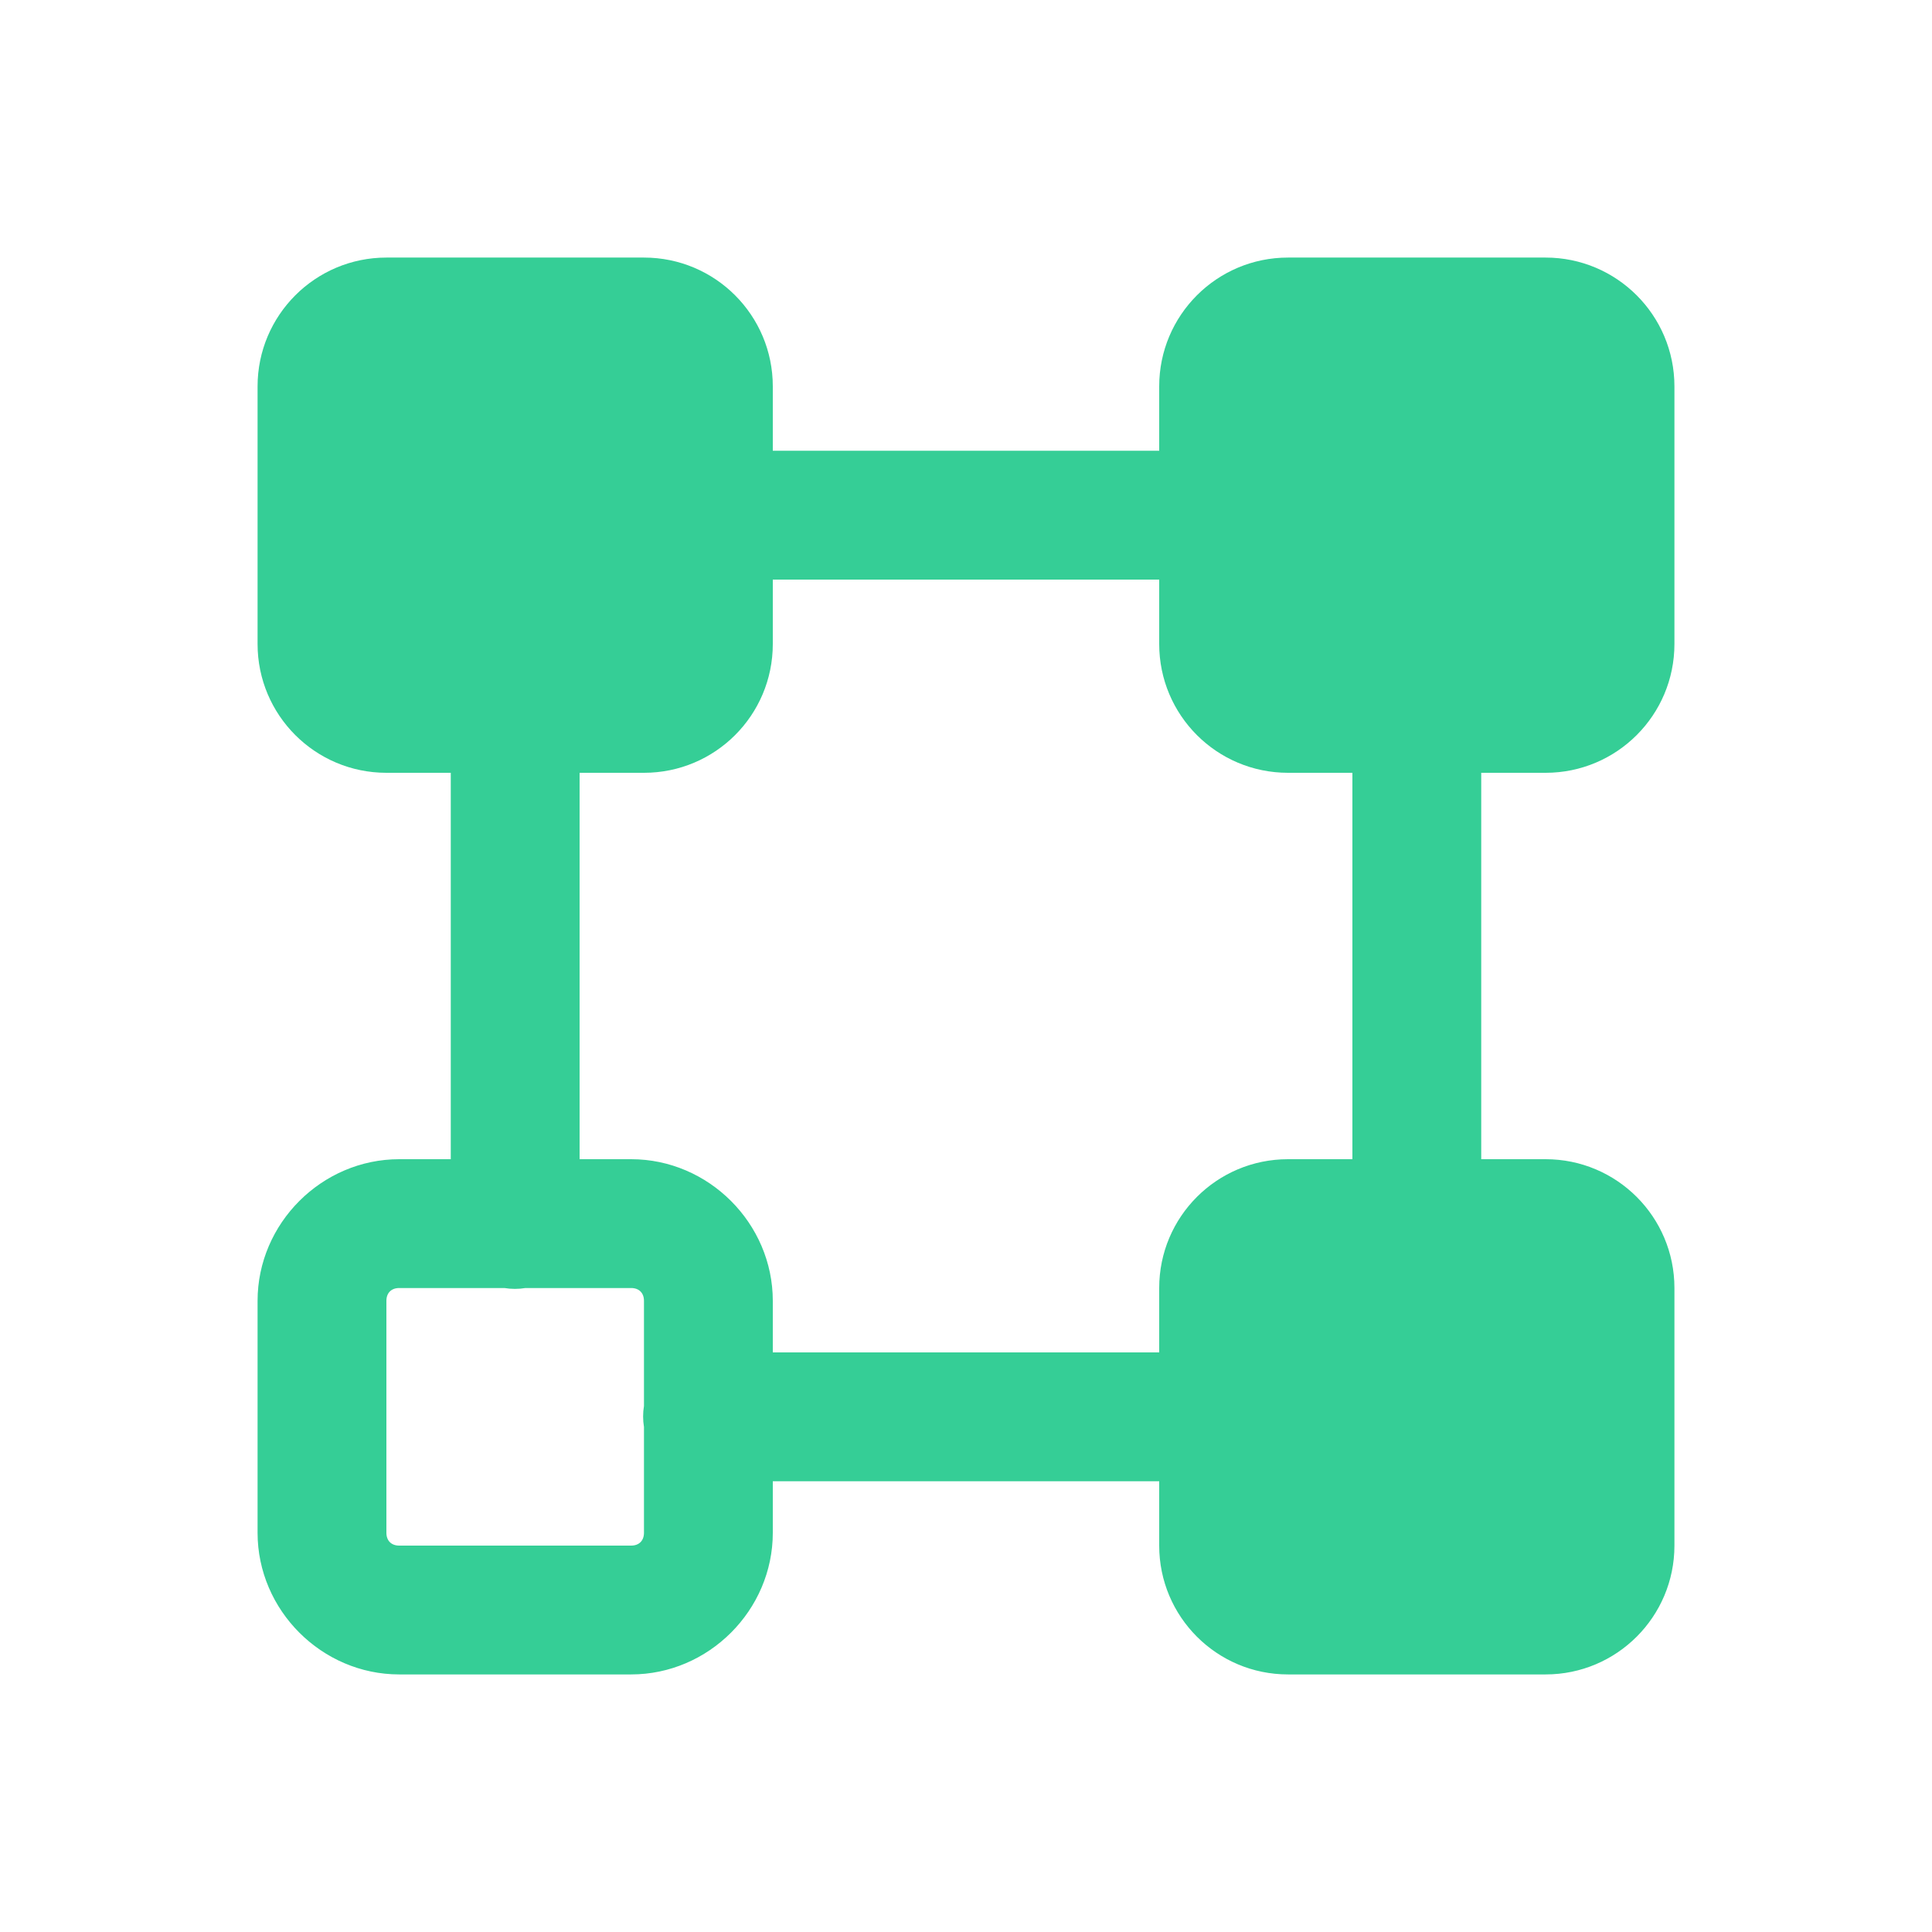 <?xml version="1.0" encoding="UTF-8"?> <svg xmlns="http://www.w3.org/2000/svg" width="22" height="22" viewBox="0 0 22 22" fill="none"><path d="M4.4 2.933C3.59 2.933 2.933 3.59 2.933 4.4V7.333C2.933 8.144 3.59 8.8 4.4 8.8H5.133V13.2H4.546C3.664 13.2 2.933 13.931 2.933 14.813V17.454C2.933 18.336 3.664 19.067 4.546 19.067H7.187C8.069 19.067 8.8 18.336 8.8 17.454V16.867H13.2V17.6C13.2 18.41 13.856 19.067 14.667 19.067H17.6C18.41 19.067 19.067 18.41 19.067 17.6V14.667C19.067 13.856 18.41 13.2 17.6 13.2H16.867V8.8H17.6C18.41 8.8 19.067 8.144 19.067 7.333V4.4C19.067 3.59 18.41 2.933 17.6 2.933H14.667C13.856 2.933 13.2 3.59 13.2 4.4V5.133H8.8V4.4C8.8 3.59 8.144 2.933 7.333 2.933H4.4ZM8.8 6.6H13.2V7.333C13.2 8.144 13.856 8.8 14.667 8.8H15.4V13.2H14.667C13.856 13.2 13.2 13.856 13.2 14.667V15.4H8.8V14.813C8.8 13.931 8.069 13.2 7.187 13.2H6.6V8.8H7.333C8.144 8.8 8.8 8.144 8.8 7.333V6.6ZM4.546 14.667H5.744C5.823 14.68 5.904 14.68 5.983 14.667H7.187C7.277 14.667 7.333 14.723 7.333 14.813V16.01C7.32 16.089 7.32 16.17 7.333 16.249V17.454C7.333 17.544 7.277 17.6 7.187 17.6H4.546C4.456 17.6 4.4 17.544 4.4 17.454V14.813C4.4 14.723 4.456 14.667 4.546 14.667Z" fill="#35CE96"></path></svg> 